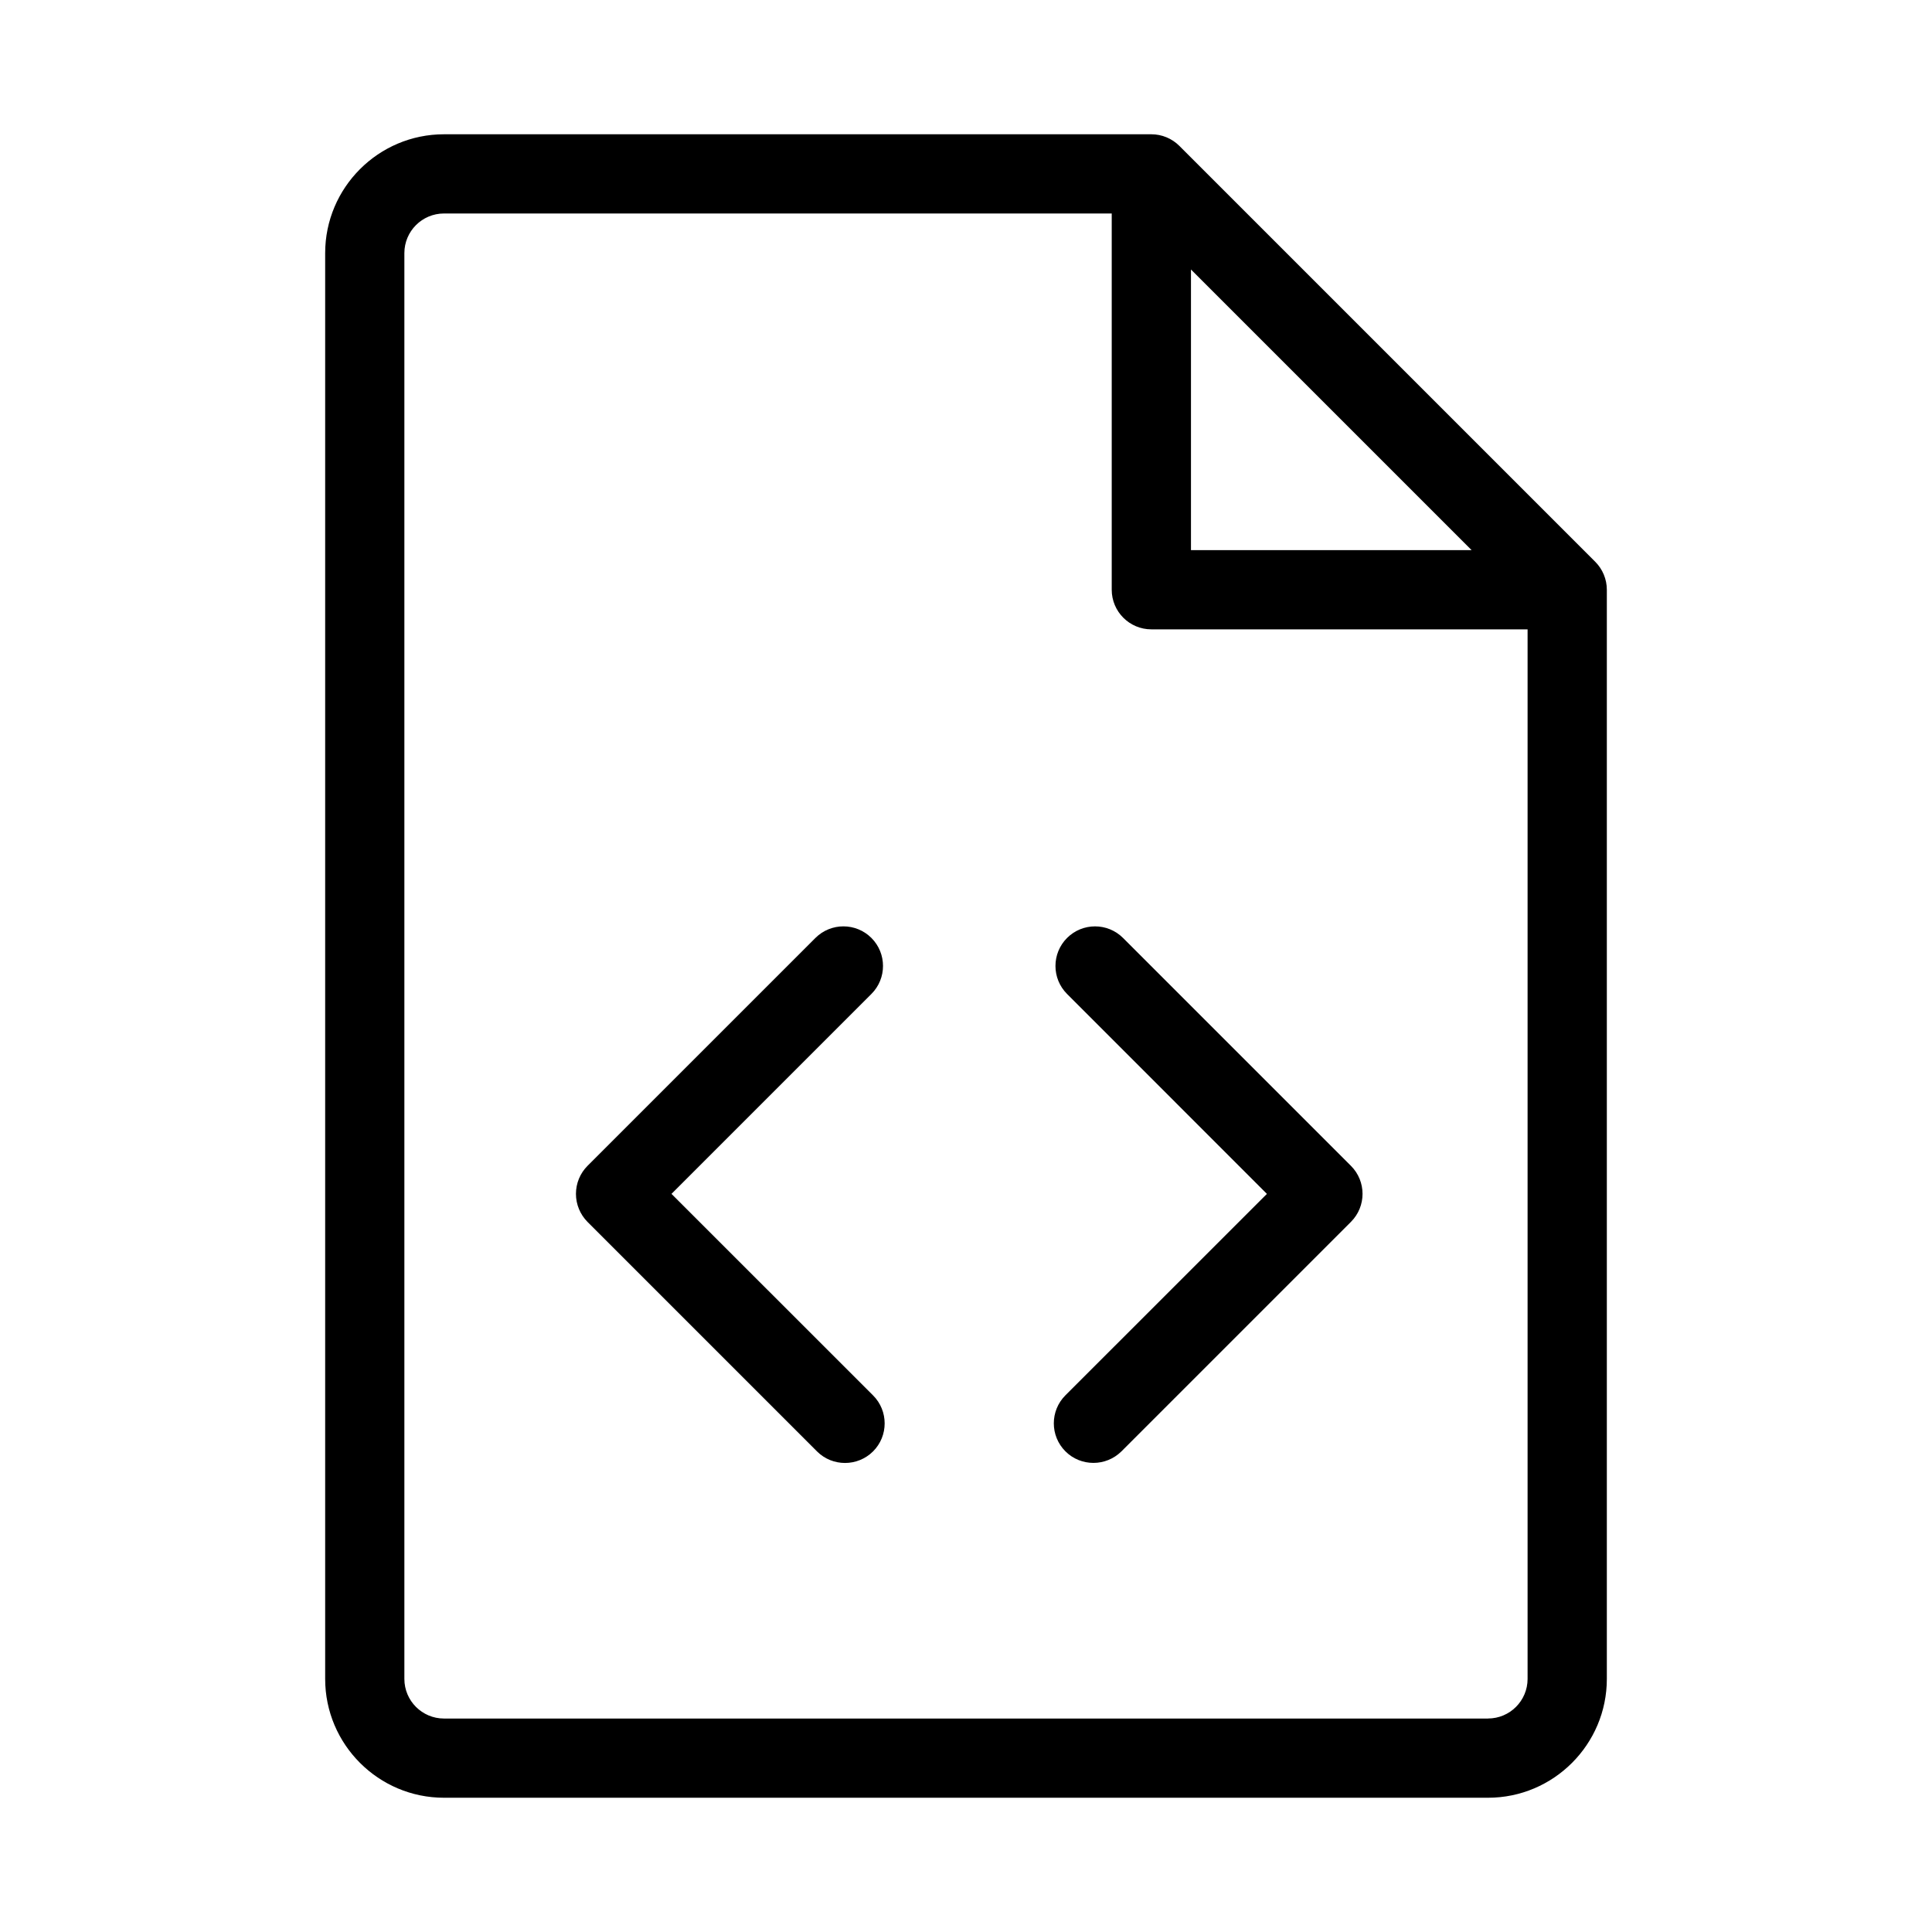 <?xml version="1.0" encoding="UTF-8"?>
<!-- Uploaded to: SVG Repo, www.svgrepo.com, Generator: SVG Repo Mixer Tools -->
<svg fill="#000000" width="800px" height="800px" version="1.1" viewBox="144 144 512 512" xmlns="http://www.w3.org/2000/svg">
 <g>
  <path d="m566.74 292.86-110.21-110.21c-1.953-1.953-4.621-3.066-7.41-3.066h-187.46c-17.359 0-31.488 14.129-31.488 31.488v377.86c0 17.359 14.129 31.488 31.488 31.488h276.68c17.359 0 31.488-14.129 31.488-31.488v-288.64c0-2.789-1.113-5.457-3.086-7.43zm-107.12-77.441 74.375 74.375h-74.375zm78.719 384.01h-276.68c-5.793 0-10.496-4.703-10.496-10.496v-377.86c0-5.793 4.703-10.496 10.496-10.496h176.96v99.711c0 5.793 4.703 10.496 10.496 10.496h99.711v278.14c0 5.797-4.703 10.496-10.496 10.496z"/>
  <path d="m321.95 460.39 52.984-52.984c4.094-4.094 4.094-10.746 0-14.84s-10.746-4.094-14.84 0l-60.395 60.395c-1.973 1.973-3.066 4.641-3.066 7.43 0 2.793 1.113 5.457 3.066 7.43l60.812 60.812c2.059 2.059 4.746 3.066 7.43 3.066 2.688 0 5.375-1.027 7.43-3.066 4.094-4.094 4.094-10.746 0-14.84z"/>
  <path d="m441.62 392.57c-4.094-4.094-10.746-4.094-14.84 0s-4.094 10.746 0 14.84l52.965 52.984-53.402 53.383c-4.094 4.094-4.094 10.746 0 14.84 2.059 2.059 4.746 3.066 7.43 3.066 2.688 0 5.375-1.027 7.43-3.066l60.812-60.812c4.094-4.094 4.094-10.746 0-14.84z"/>
 </g>
</svg>